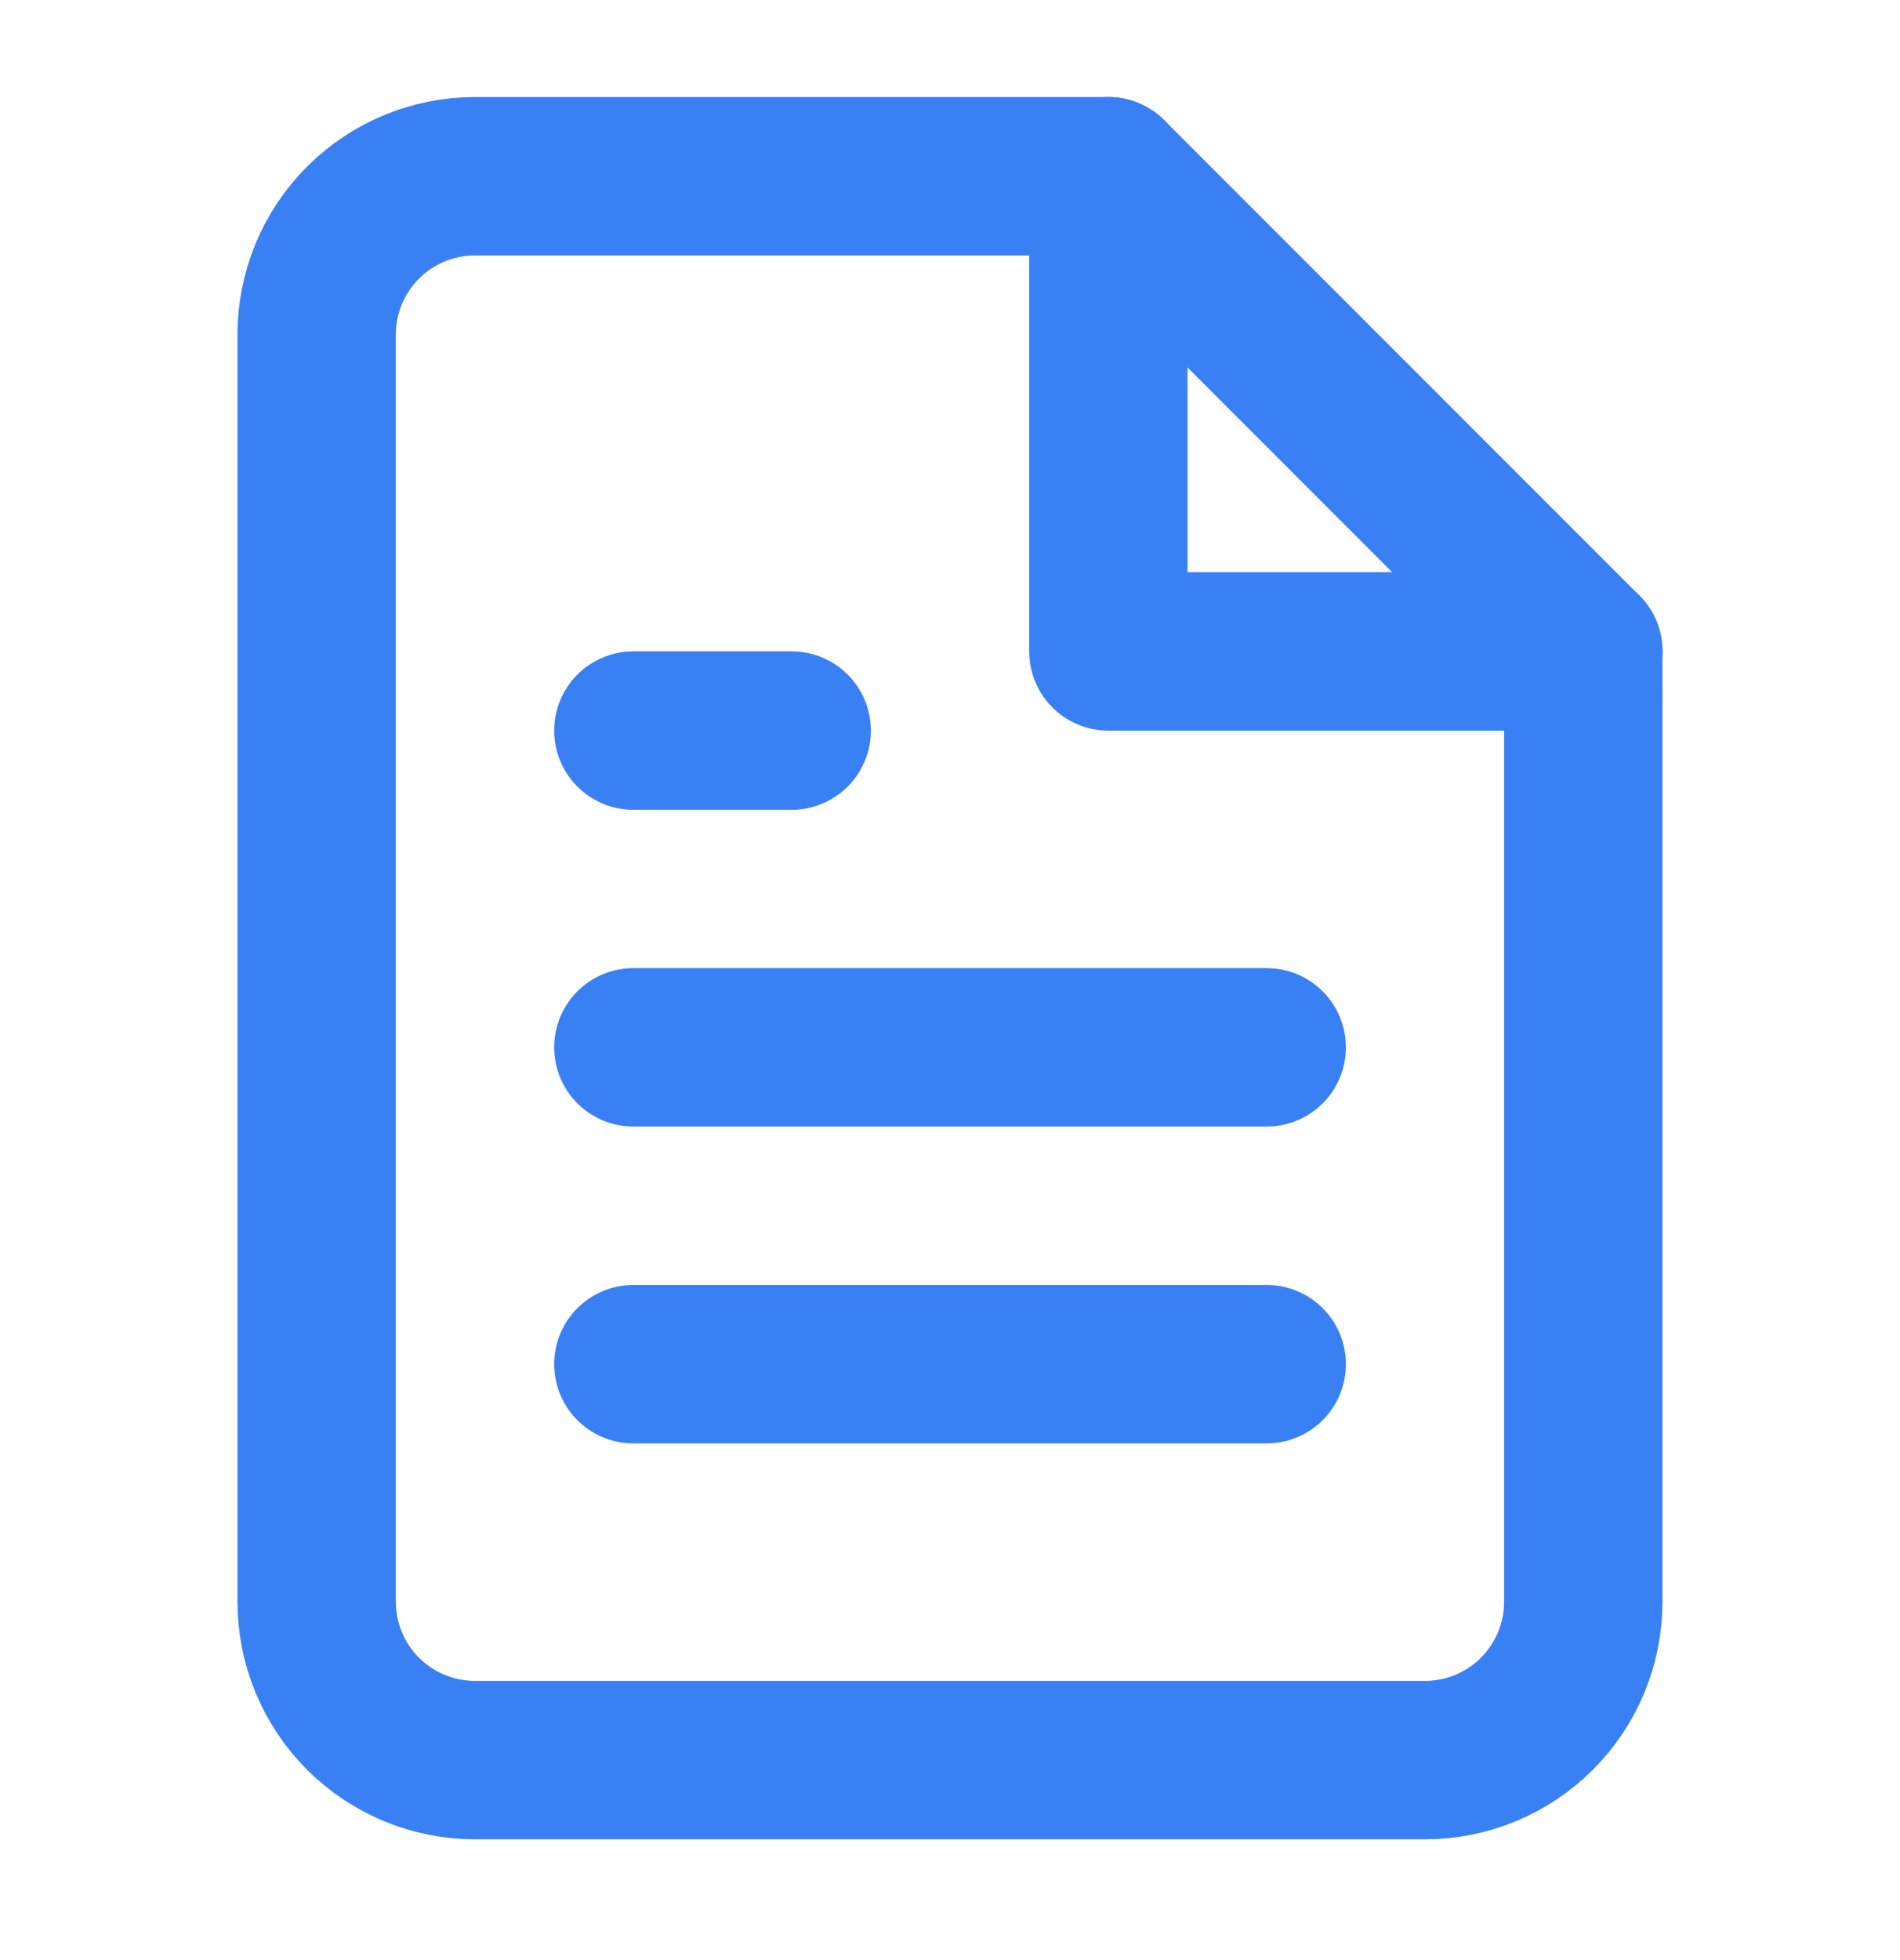 <svg width="32" height="33" viewBox="0 0 32 33" fill="none" xmlns="http://www.w3.org/2000/svg">
<path d="M18.666 2.967H8C7.292 2.967 6.614 3.248 6.114 3.748C5.614 4.248 5.333 4.926 5.333 5.633V26.967C5.333 27.674 5.614 28.352 6.114 28.852C6.614 29.352 7.292 29.633 8 29.633H24C24.707 29.633 25.385 29.352 25.885 28.852C26.385 28.352 26.666 27.674 26.666 26.967V10.967L18.666 2.967Z" stroke="#3A80F5" stroke-width="2.667" stroke-linecap="round" stroke-linejoin="round"/>
<path d="M18.667 2.967V10.967H26.667M21.334 17.633H10.667M21.334 22.967H10.667M13.334 12.3H10.667" stroke="#3A80F5" stroke-width="2.667" stroke-linecap="round" stroke-linejoin="round"/>
</svg>
